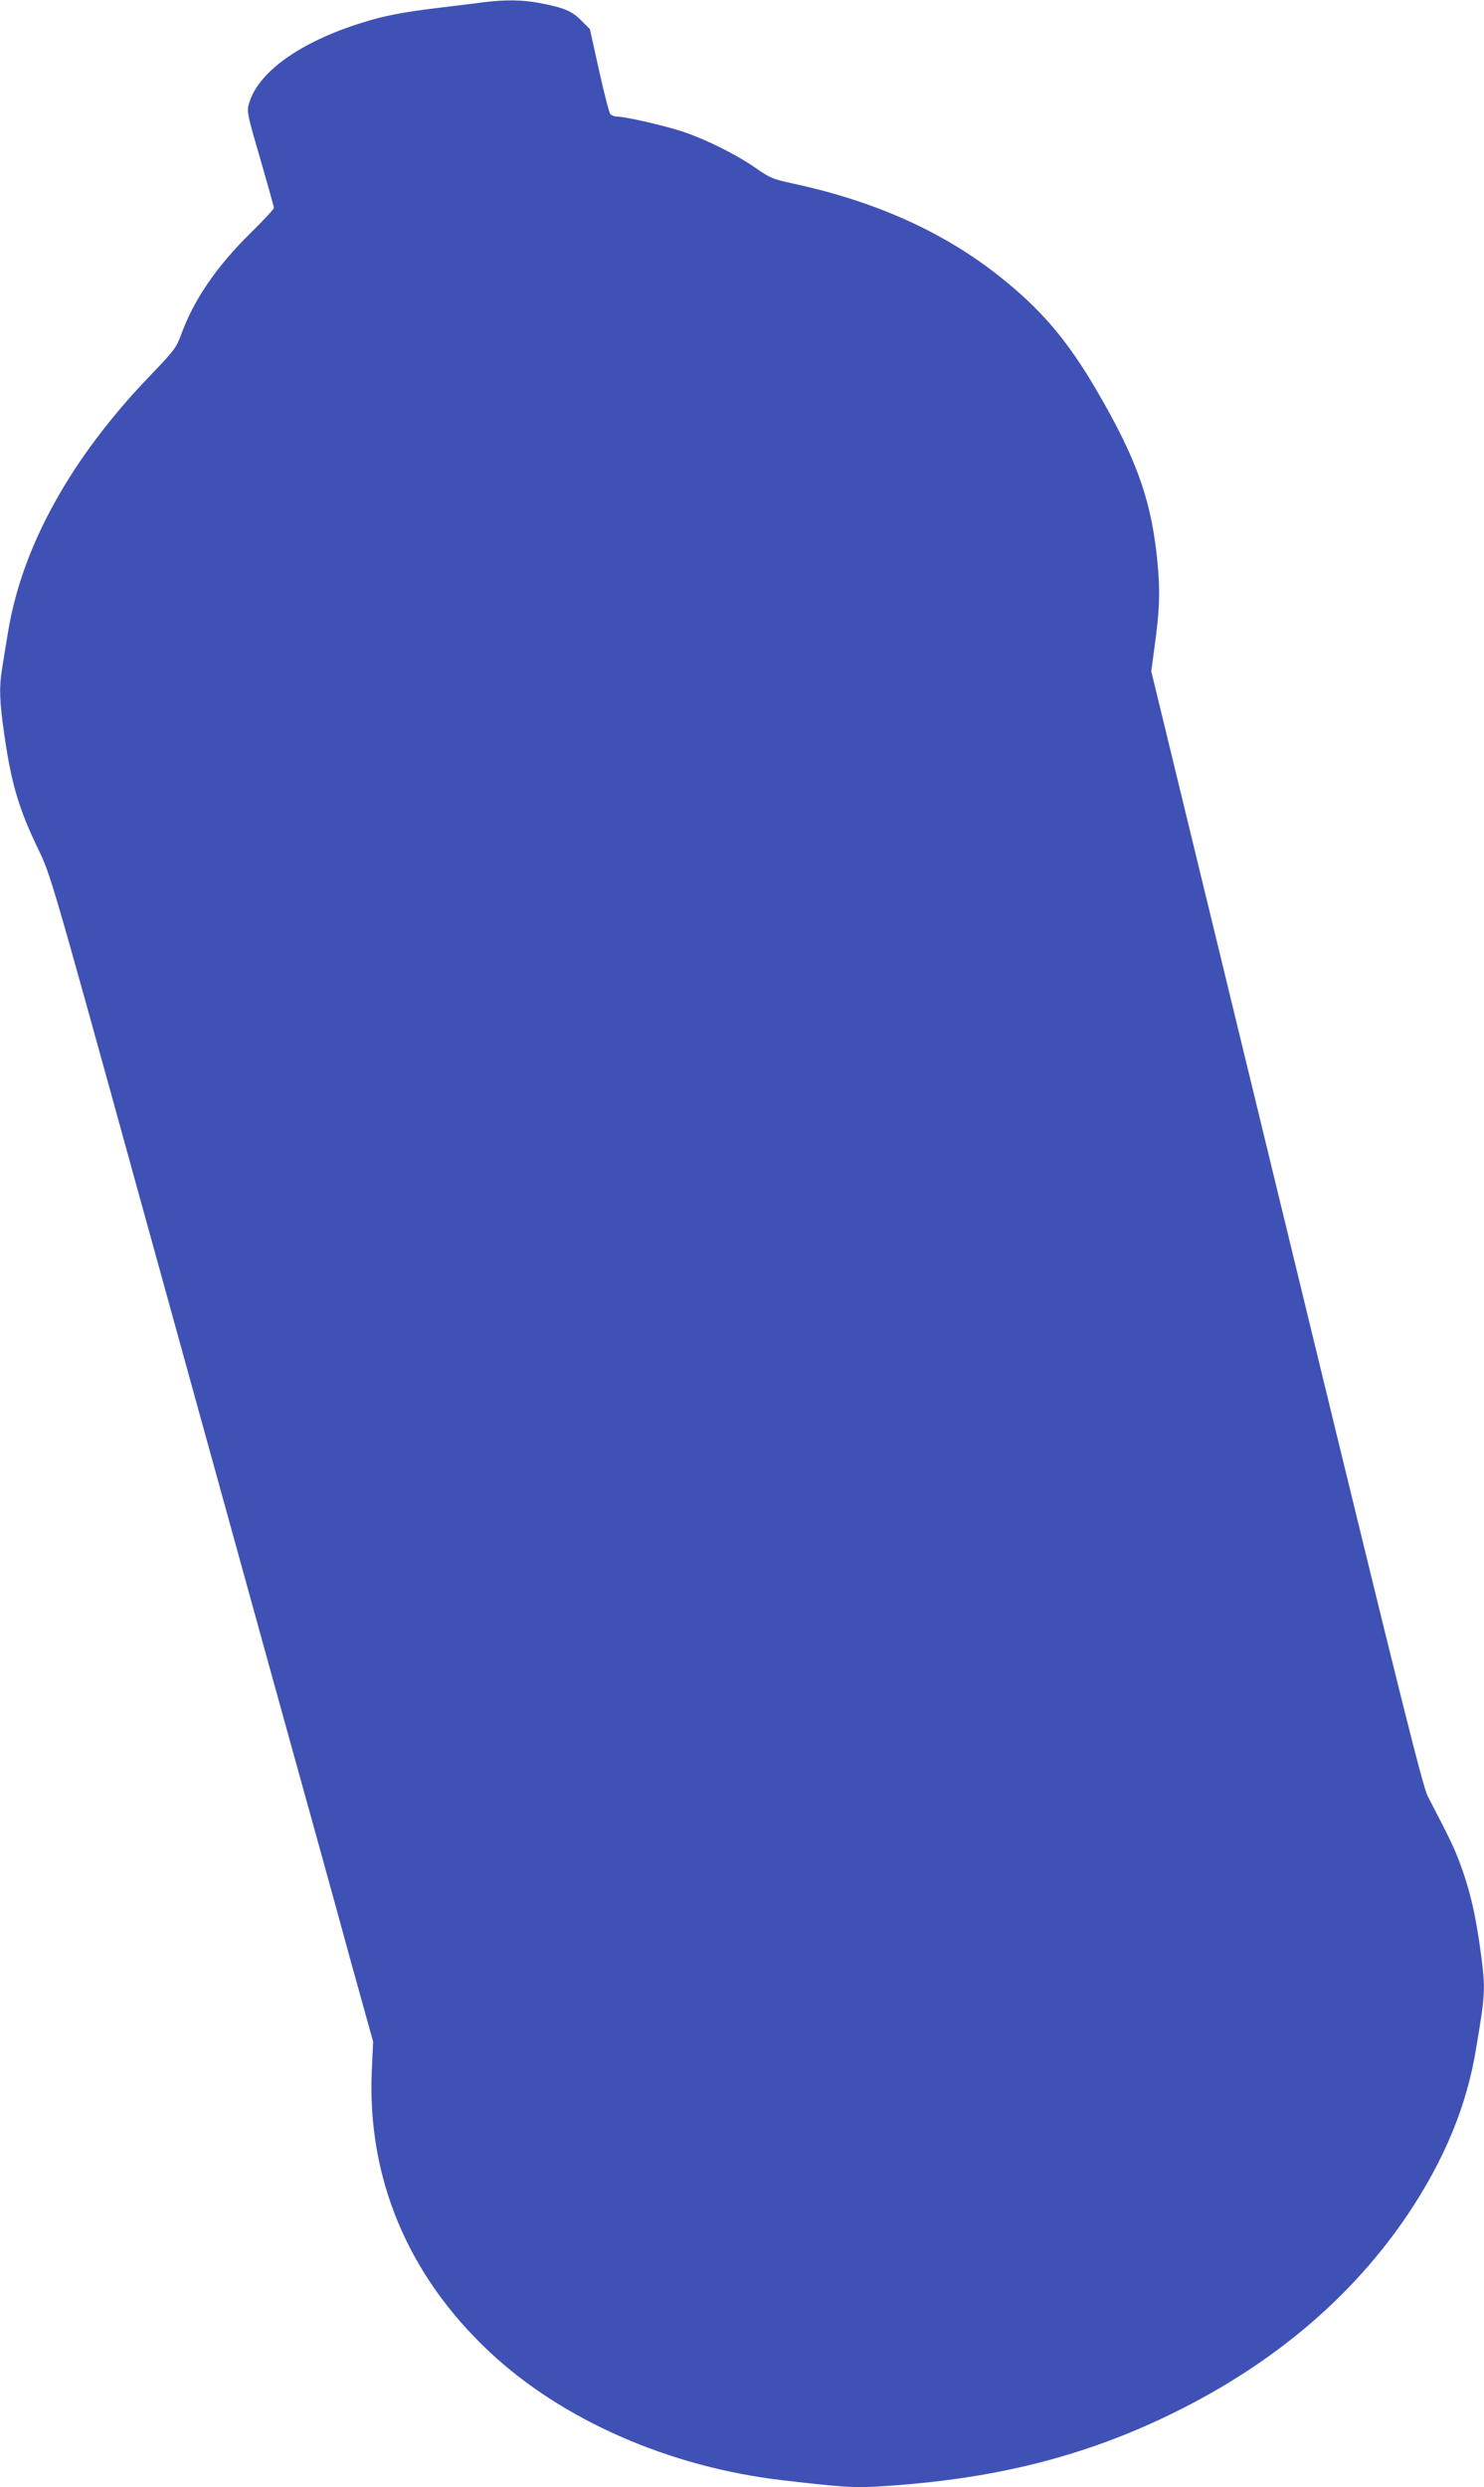 <?xml version="1.0" standalone="no"?>
<!DOCTYPE svg PUBLIC "-//W3C//DTD SVG 20010904//EN"
 "http://www.w3.org/TR/2001/REC-SVG-20010904/DTD/svg10.dtd">
<svg version="1.0" xmlns="http://www.w3.org/2000/svg"
 width="764pt" height="1280pt" viewBox="0 0 764 1280"
 preserveAspectRatio="xMidYMid meet">
<g transform="translate(0,1280) scale(0.1,-0.1)"
fill="#3f51b5" stroke="none">
<path d="M2495 12789 c-38 -5 -144 -18 -235 -29 -189 -23 -282 -41 -393 -76
-324 -100 -543 -258 -586 -421 -11 -38 -6 -59 59 -281 38 -132 70 -245 70
-252 0 -6 -54 -64 -119 -128 -176 -173 -293 -344 -358 -523 -25 -68 -37 -84
-155 -207 -411 -425 -665 -883 -737 -1327 -12 -71 -26 -158 -31 -191 -15 -91
-12 -167 11 -326 36 -257 76 -392 176 -598 64 -135 66 -139 508 -1740 244
-883 565 -2044 713 -2580 149 -536 323 -1164 386 -1396 l117 -421 -7 -149
c-24 -552 185 -1052 605 -1446 375 -352 926 -594 1511 -662 292 -34 362 -39
472 -33 609 34 1092 155 1568 394 501 251 898 591 1179 1009 186 278 301 554
349 844 49 290 50 311 27 490 -28 210 -58 338 -115 488 -29 75 -54 125 -159
327 -26 50 -135 485 -632 2530 -330 1359 -643 2648 -696 2865 l-96 395 16 120
c26 187 30 280 18 419 -29 331 -105 549 -320 915 -136 232 -263 386 -443 536
-300 253 -667 424 -1114 520 -105 23 -122 30 -193 80 -99 69 -251 145 -371
186 -96 32 -301 79 -344 79 -13 0 -28 6 -34 13 -6 7 -32 108 -58 225 l-47 212
-44 44 c-48 49 -90 67 -218 91 -87 16 -171 17 -280 4z"/>
</g>
</svg>
